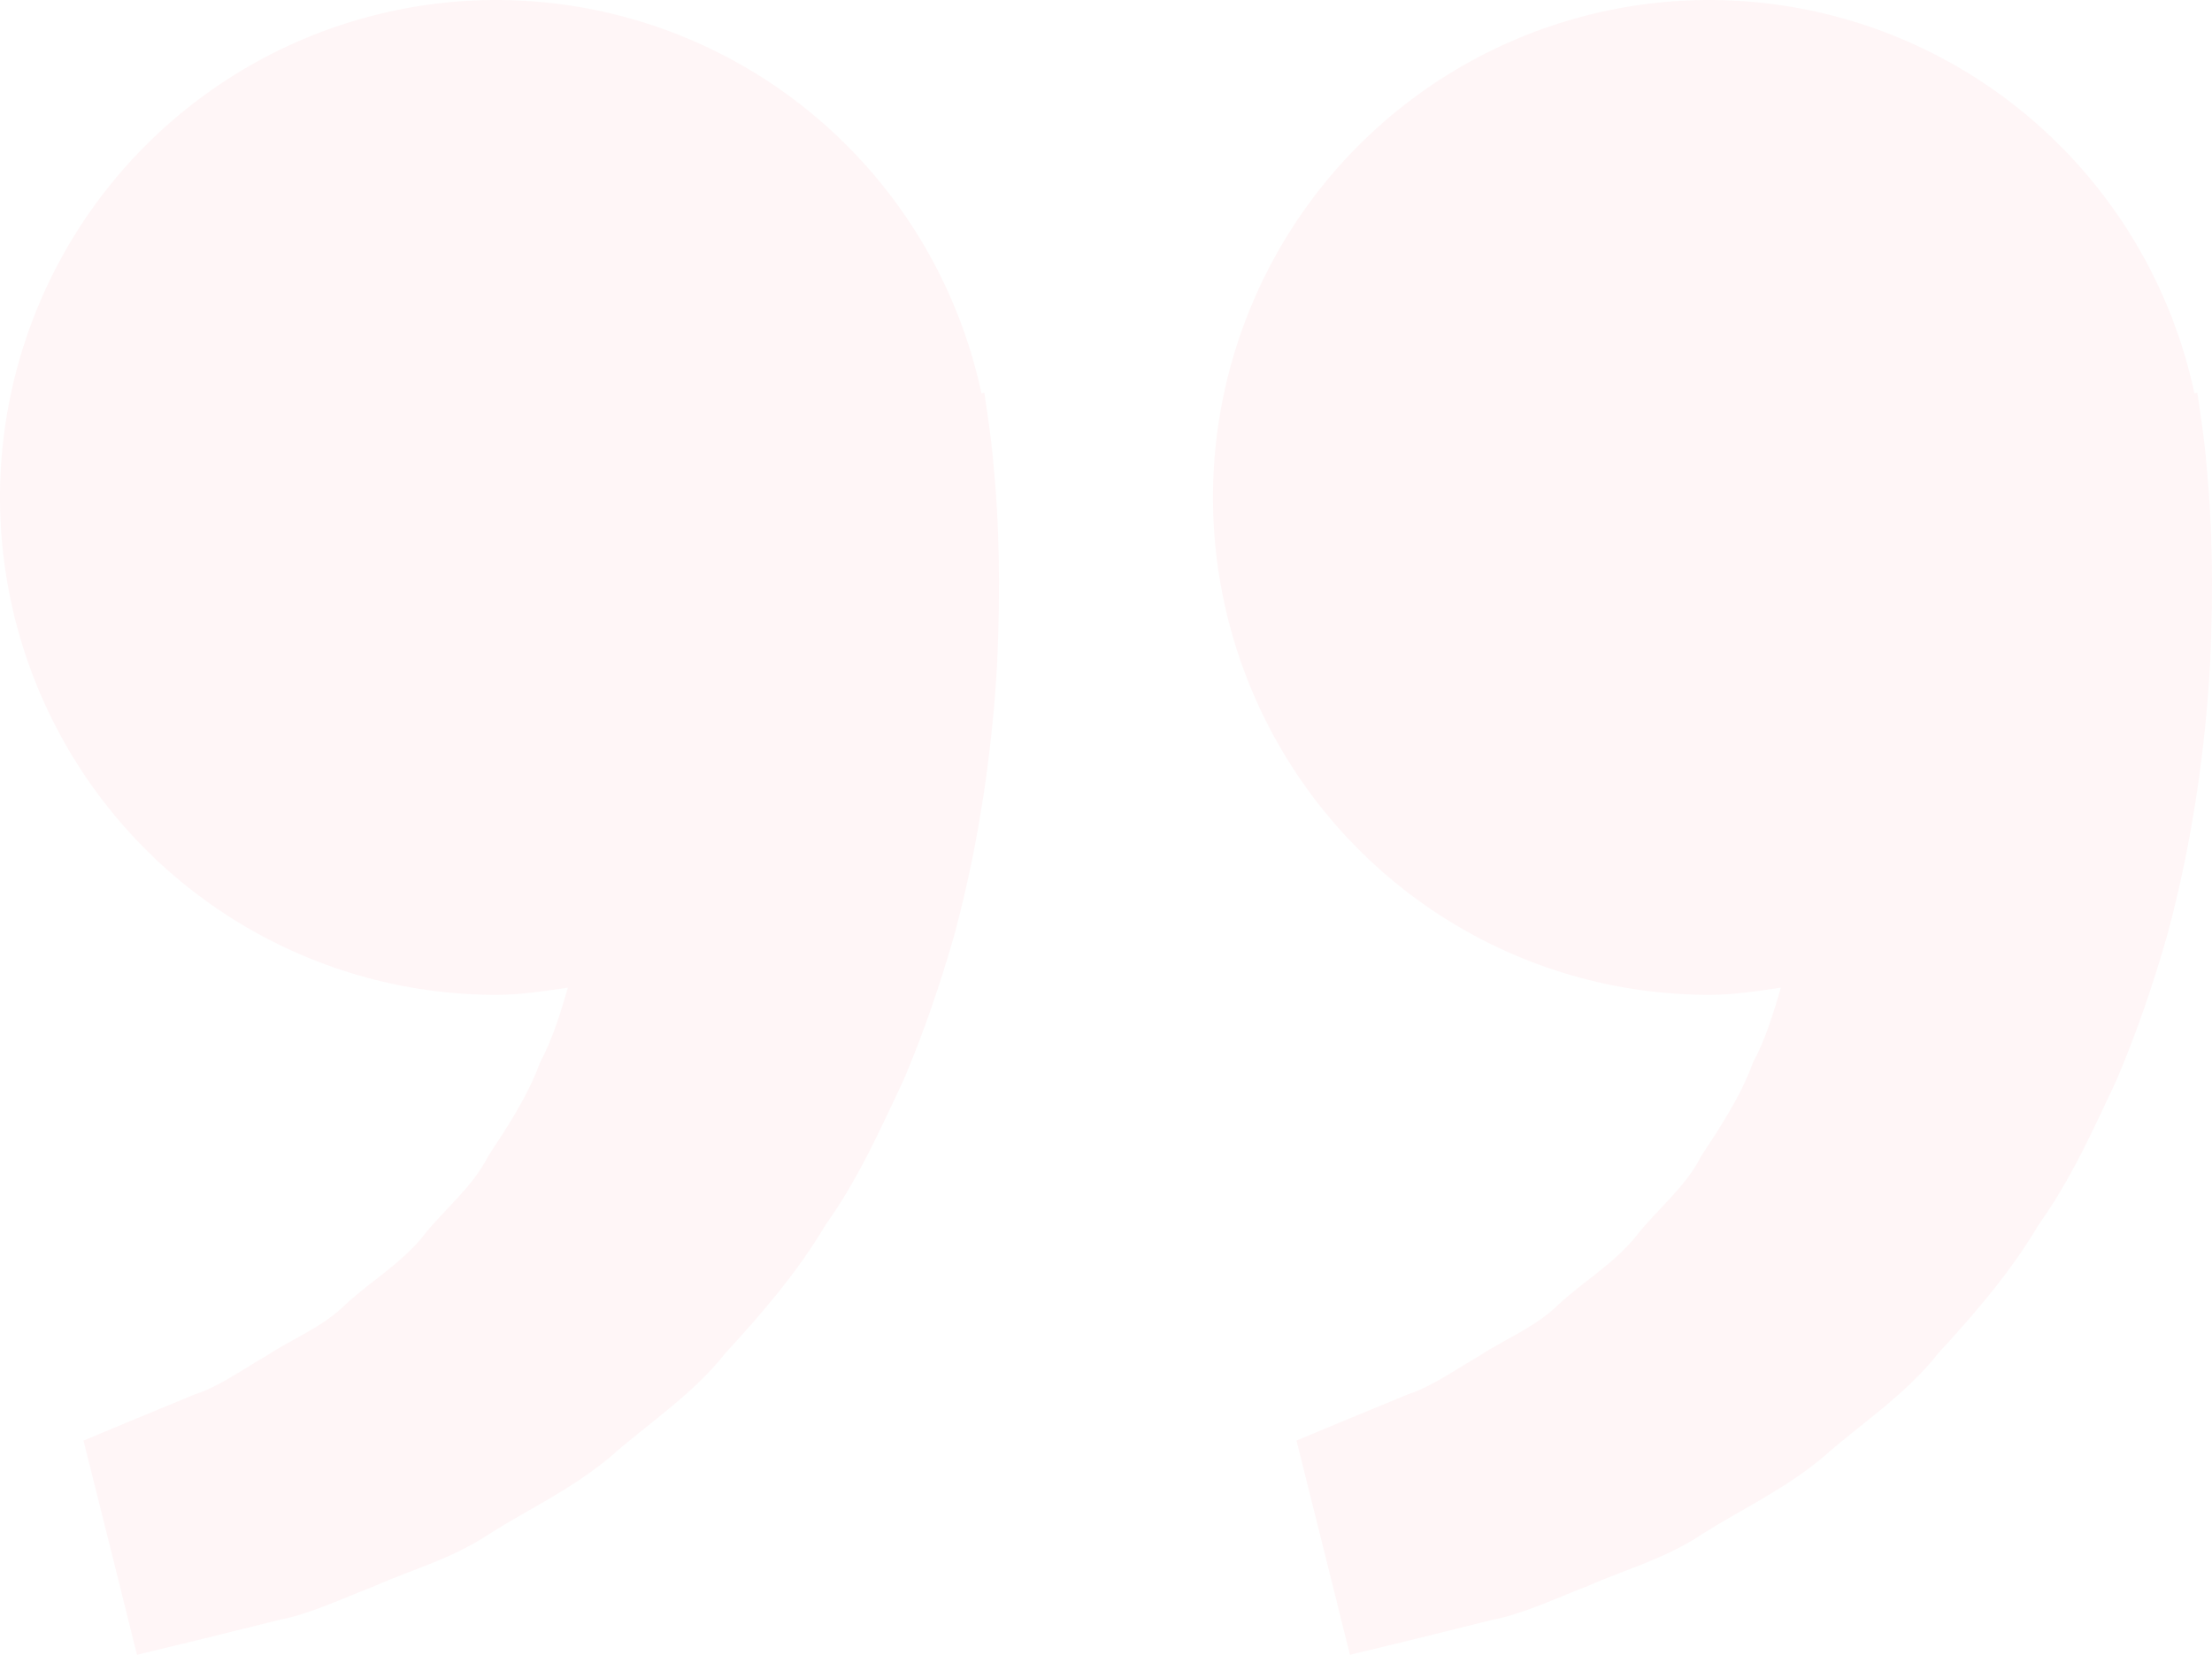 <svg width="147" height="110" viewBox="0 0 147 110" fill="none" xmlns="http://www.w3.org/2000/svg">
<path opacity="0.05" d="M113.589 66.132C115.223 66.132 116.792 65.882 118.352 65.655C117.847 67.359 117.327 69.094 116.491 70.651C115.656 72.915 114.351 74.876 113.054 76.853C111.97 78.991 110.057 80.439 108.65 82.269C107.177 84.047 105.169 85.23 103.579 86.707C102.018 88.25 99.973 89.021 98.347 90.109C96.646 91.086 95.166 92.166 93.583 92.681L89.633 94.312L86.16 95.76L89.714 110L94.089 108.942C95.489 108.589 97.196 108.178 99.138 107.685C101.124 107.318 103.242 106.311 105.601 105.393C107.932 104.349 110.629 103.644 113.135 101.969C115.656 100.367 118.565 99.029 121.13 96.884C123.614 94.672 126.611 92.754 128.824 89.94C131.243 87.309 133.632 84.546 135.486 81.401C137.633 78.403 139.091 75.112 140.63 71.856C142.022 68.601 143.144 65.272 144.06 62.039C145.797 55.559 146.573 49.401 146.874 44.132C147.123 38.856 146.976 34.47 146.669 31.295C146.559 29.796 146.353 28.341 146.207 27.335L146.024 26.1L145.833 26.144C144.53 20.039 141.529 14.429 137.179 9.963C132.828 5.496 127.306 2.356 121.25 0.905C115.194 -0.546 108.852 -0.248 102.958 1.765C97.064 3.777 91.858 7.422 87.943 12.277C84.029 17.131 81.565 22.998 80.836 29.199C80.108 35.399 81.145 41.68 83.828 47.314C86.511 52.948 90.73 57.705 95.997 61.035C101.263 64.366 107.363 66.133 113.589 66.132ZM32.979 66.132C34.613 66.132 36.181 65.882 37.742 65.655C37.237 67.359 36.716 69.094 35.881 70.651C35.046 72.915 33.741 74.876 32.444 76.853C31.36 78.991 29.447 80.439 28.04 82.269C26.567 84.047 24.559 85.23 22.969 86.707C21.408 88.25 19.363 89.021 17.736 90.109C16.036 91.086 14.556 92.166 12.973 92.681L9.023 94.312L5.55 95.76L9.104 110L13.479 108.942C14.878 108.589 16.586 108.178 18.528 107.685C20.514 107.318 22.632 106.311 24.991 105.393C27.314 104.342 30.018 103.644 32.525 101.961C35.046 100.359 37.955 99.022 40.52 96.876C43.004 94.665 46.001 92.747 48.214 89.94C50.633 87.309 53.022 84.546 54.876 81.401C57.023 78.403 58.481 75.112 60.02 71.856C61.412 68.601 62.534 65.272 63.45 62.039C65.186 55.559 65.963 49.401 66.264 44.132C66.513 38.856 66.366 34.47 66.058 31.295C65.949 29.796 65.743 28.341 65.597 27.335L65.414 26.1L65.223 26.144C63.92 20.039 60.919 14.429 56.569 9.963C52.218 5.496 46.696 2.356 40.64 0.905C34.584 -0.546 28.242 -0.248 22.348 1.765C16.454 3.777 11.248 7.422 7.333 12.277C3.419 17.131 0.955 22.998 0.226 29.199C-0.502 35.399 0.535 41.68 3.218 47.314C5.901 52.948 10.12 57.705 15.387 61.035C20.653 64.366 26.753 66.133 32.979 66.132Z" fill="#FD4C5C"/>
</svg>
